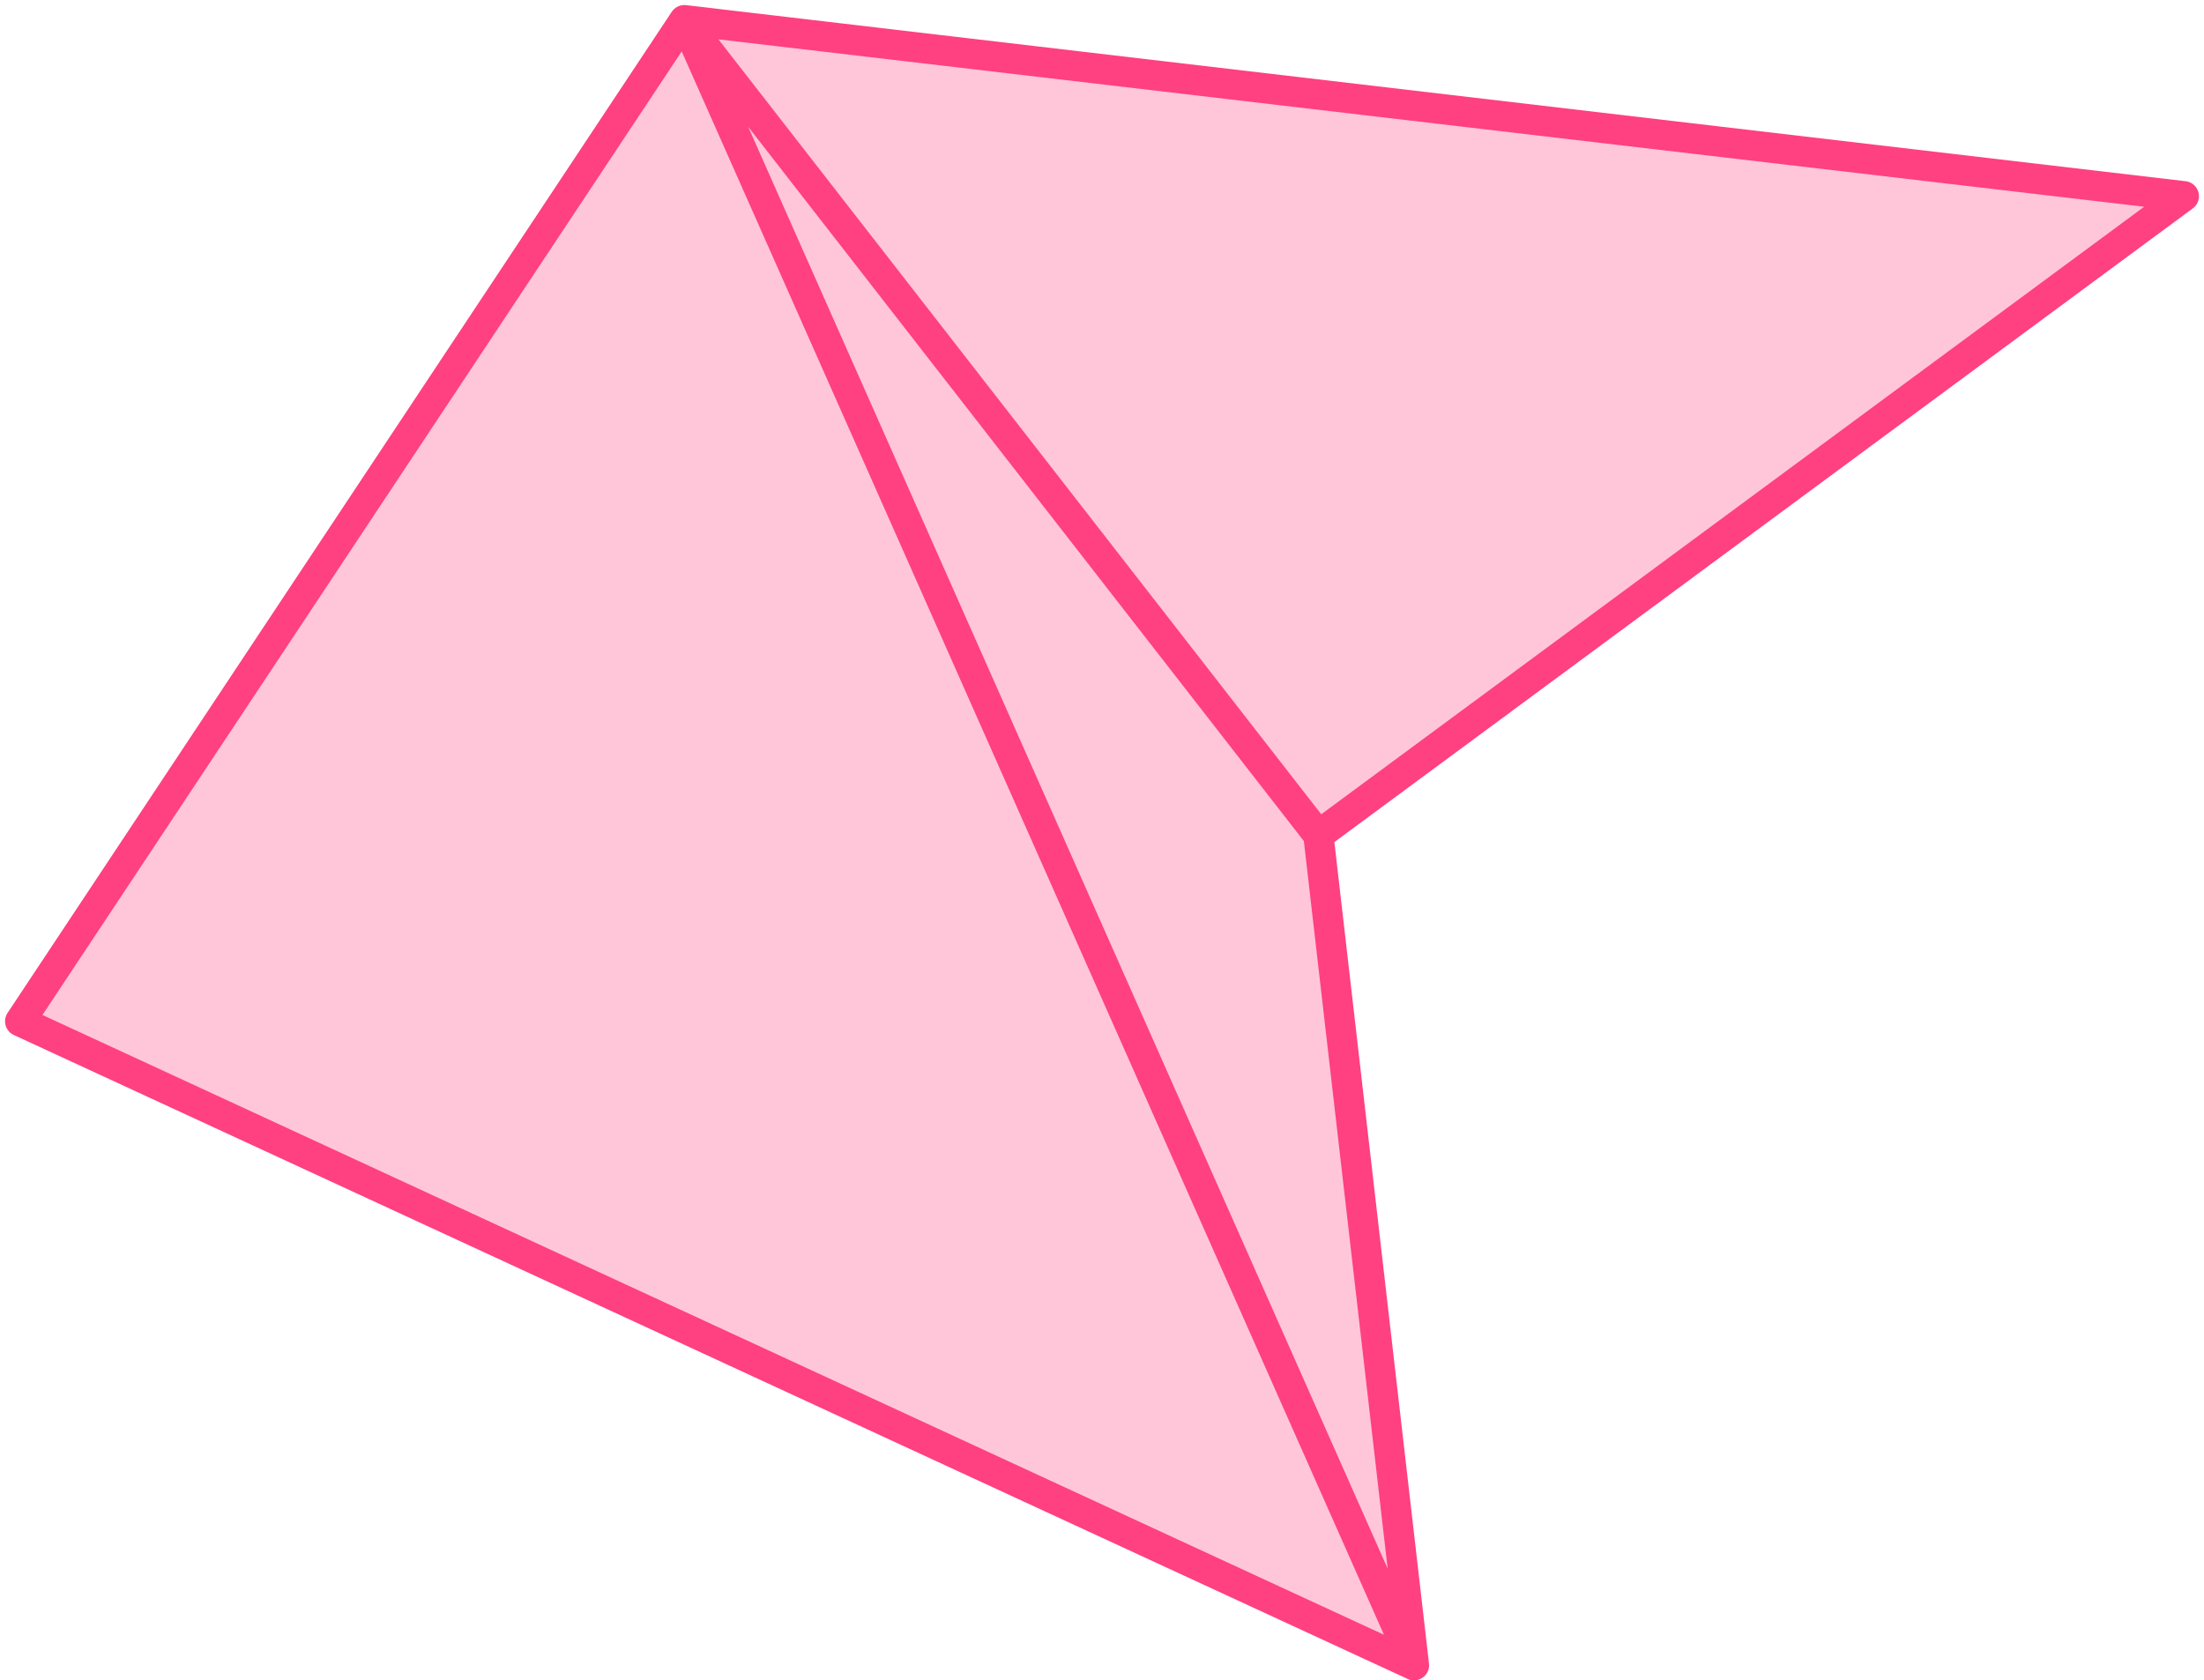 <?xml version="1.0" encoding="UTF-8"?> <svg xmlns="http://www.w3.org/2000/svg" width="219" height="167" viewBox="0 0 219 167" fill="none"><path d="M2 101.5L68 2L217 19.5L131 83L140.5 165.5L2 101.5Z" fill="#FF4081" fill-opacity="0.3"></path><path d="M68 2L2 101.5L140.5 165.5M68 2L140.5 165.5M68 2L217 19.5L131 83M68 2L131 83M140.5 165.5L131 83" stroke="#FF4081" stroke-width="3" stroke-linecap="round" stroke-linejoin="round"></path></svg> 